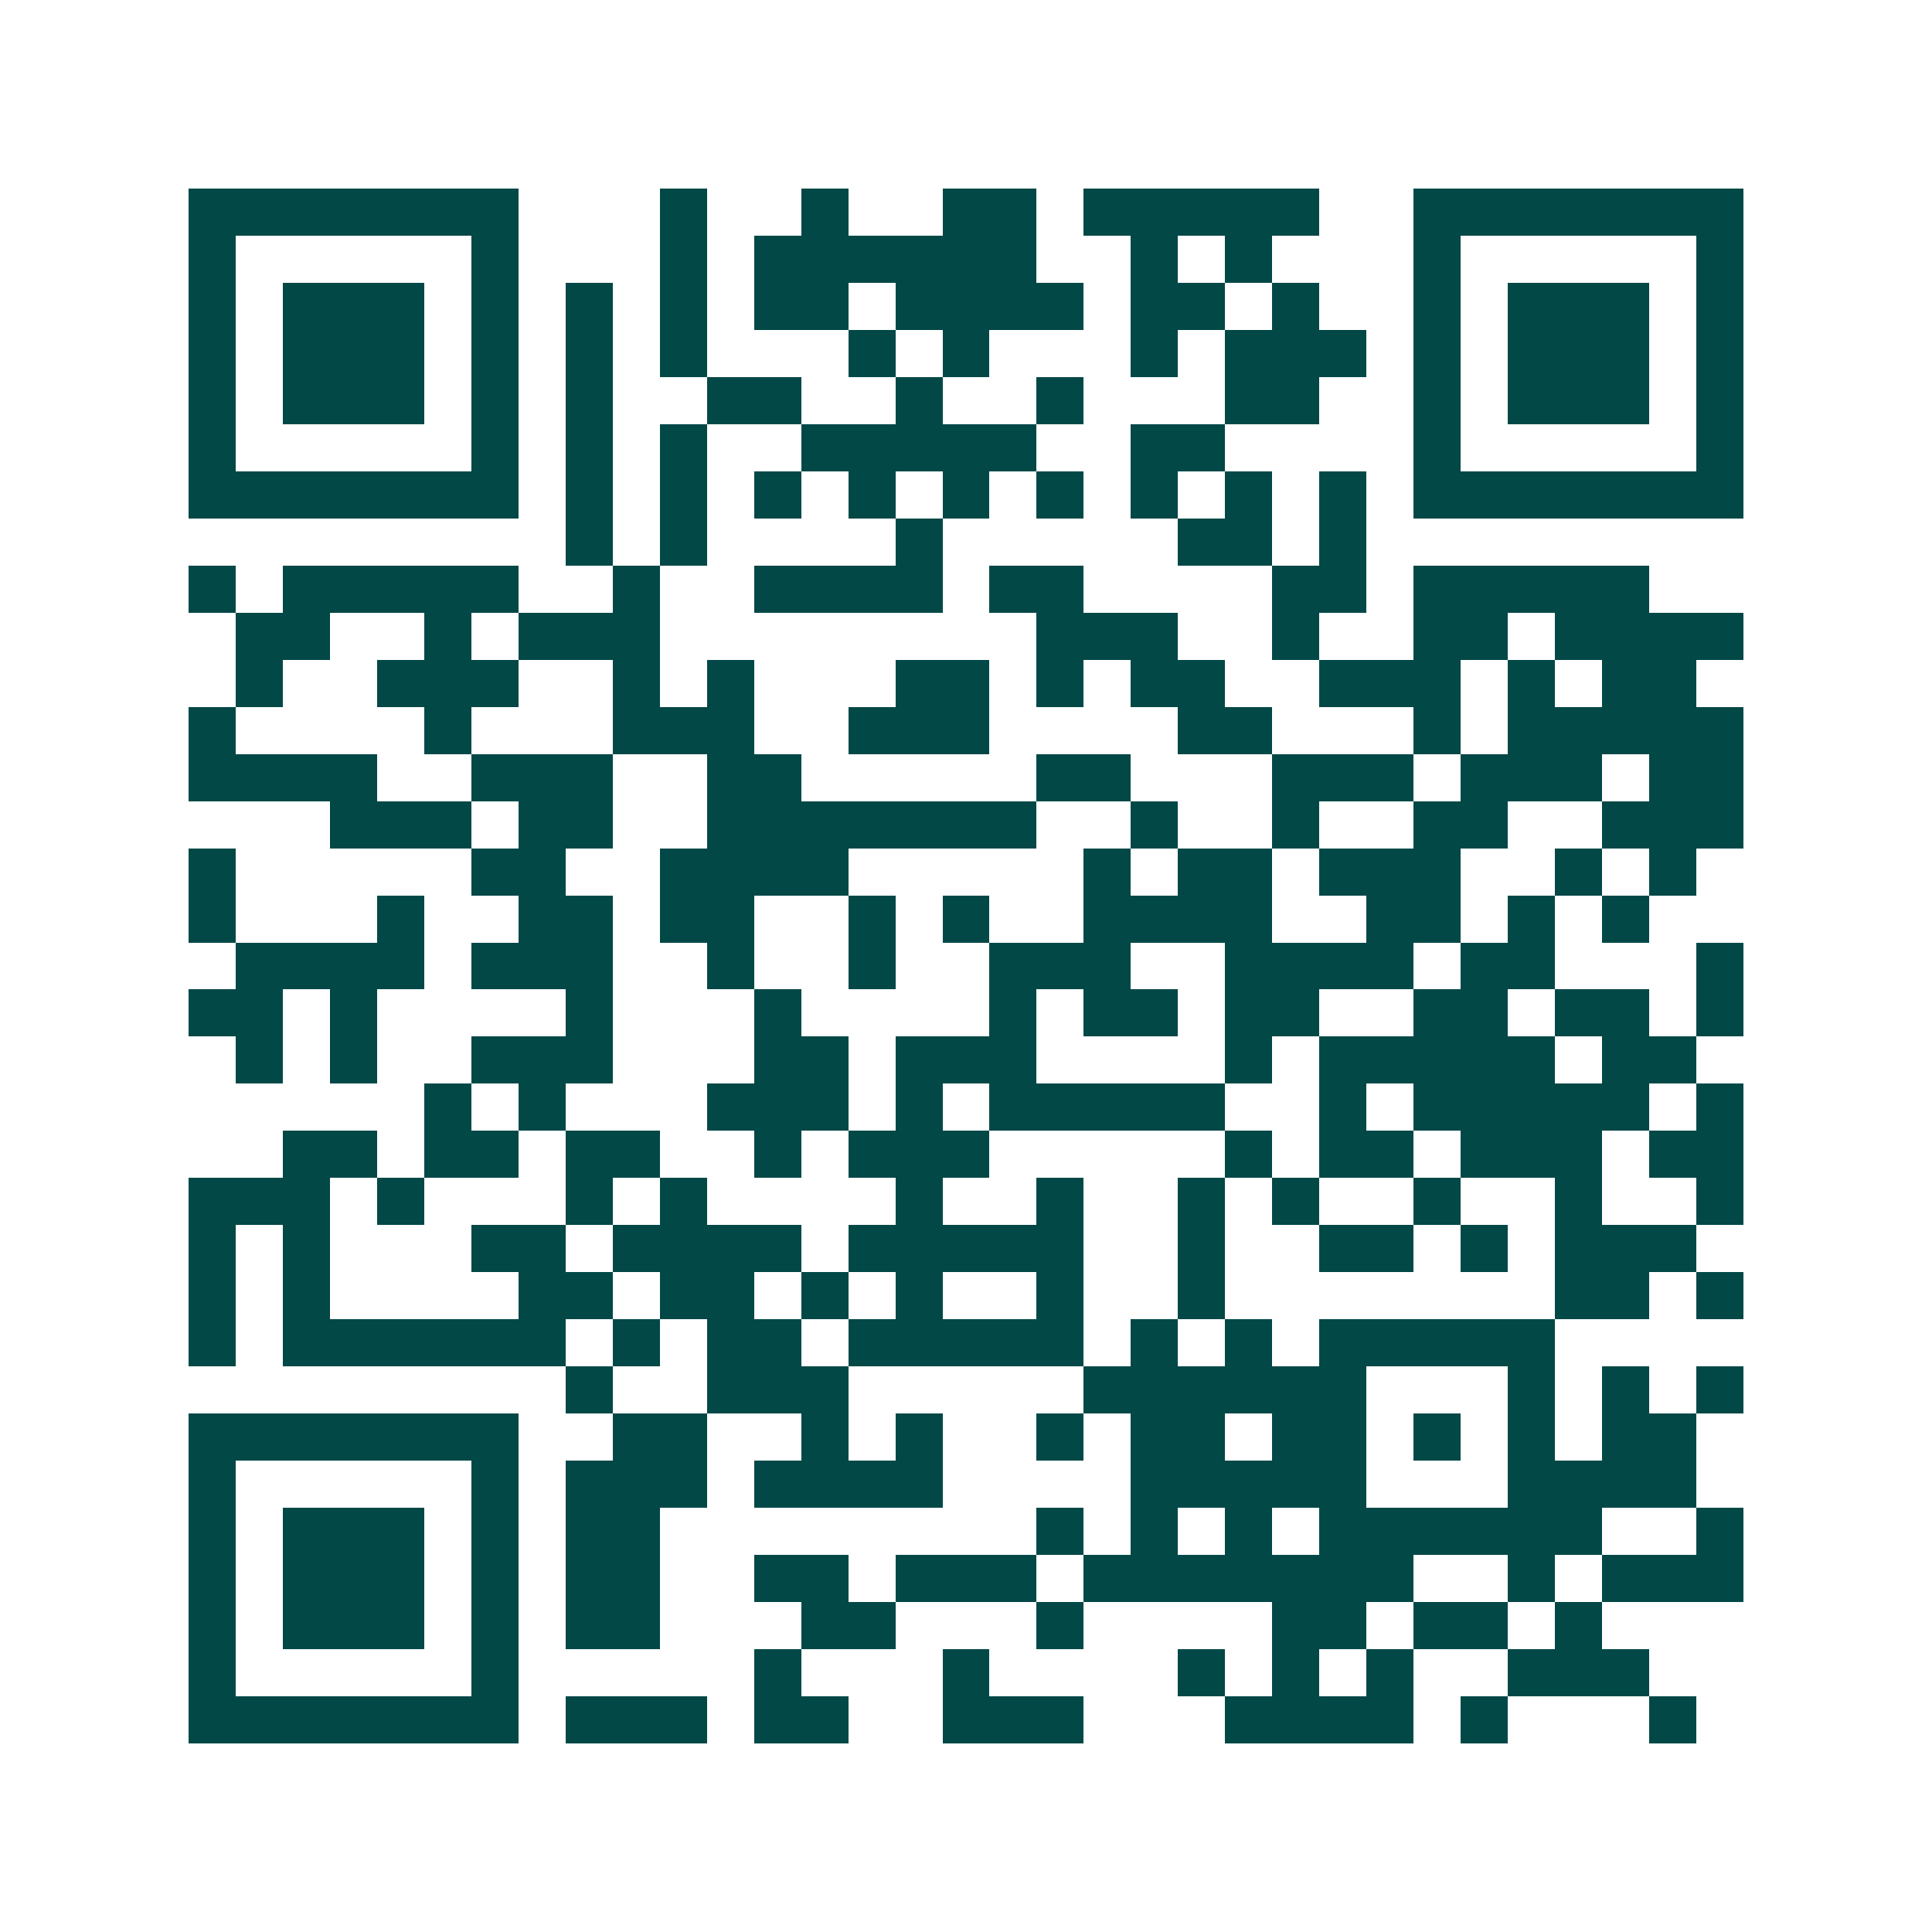 <svg xmlns="http://www.w3.org/2000/svg" width="200" height="200" viewBox="0 0 41 41" shape-rendering="crispEdges"><path fill="#ffffff" d="M0 0h41v41H0z"/><path stroke="#014847" d="M4 4.5h7m3 0h1m2 0h1m2 0h2m1 0h5m2 0h7M4 5.5h1m5 0h1m3 0h1m1 0h6m2 0h1m1 0h1m3 0h1m5 0h1M4 6.5h1m1 0h3m1 0h1m1 0h1m1 0h1m1 0h2m1 0h4m1 0h2m1 0h1m2 0h1m1 0h3m1 0h1M4 7.5h1m1 0h3m1 0h1m1 0h1m1 0h1m3 0h1m1 0h1m3 0h1m1 0h3m1 0h1m1 0h3m1 0h1M4 8.5h1m1 0h3m1 0h1m1 0h1m2 0h2m2 0h1m2 0h1m3 0h2m2 0h1m1 0h3m1 0h1M4 9.5h1m5 0h1m1 0h1m1 0h1m2 0h5m2 0h2m4 0h1m5 0h1M4 10.5h7m1 0h1m1 0h1m1 0h1m1 0h1m1 0h1m1 0h1m1 0h1m1 0h1m1 0h1m1 0h7M12 11.5h1m1 0h1m4 0h1m5 0h2m1 0h1M4 12.5h1m1 0h5m2 0h1m2 0h4m1 0h2m4 0h2m1 0h5M5 13.5h2m2 0h1m1 0h3m8 0h3m2 0h1m2 0h2m1 0h4M5 14.5h1m2 0h3m2 0h1m1 0h1m3 0h2m1 0h1m1 0h2m2 0h3m1 0h1m1 0h2M4 15.5h1m4 0h1m3 0h3m2 0h3m4 0h2m3 0h1m1 0h5M4 16.5h4m2 0h3m2 0h2m5 0h2m3 0h3m1 0h3m1 0h2M7 17.5h3m1 0h2m2 0h7m2 0h1m2 0h1m2 0h2m2 0h3M4 18.5h1m5 0h2m2 0h4m5 0h1m1 0h2m1 0h3m2 0h1m1 0h1M4 19.5h1m3 0h1m2 0h2m1 0h2m2 0h1m1 0h1m2 0h4m2 0h2m1 0h1m1 0h1M5 20.5h4m1 0h3m2 0h1m2 0h1m2 0h3m2 0h4m1 0h2m3 0h1M4 21.5h2m1 0h1m4 0h1m3 0h1m4 0h1m1 0h2m1 0h2m2 0h2m1 0h2m1 0h1M5 22.5h1m1 0h1m2 0h3m3 0h2m1 0h3m4 0h1m1 0h5m1 0h2M9 23.5h1m1 0h1m3 0h3m1 0h1m1 0h5m2 0h1m1 0h5m1 0h1M6 24.5h2m1 0h2m1 0h2m2 0h1m1 0h3m5 0h1m1 0h2m1 0h3m1 0h2M4 25.5h3m1 0h1m3 0h1m1 0h1m4 0h1m2 0h1m2 0h1m1 0h1m2 0h1m2 0h1m2 0h1M4 26.5h1m1 0h1m3 0h2m1 0h4m1 0h5m2 0h1m2 0h2m1 0h1m1 0h3M4 27.5h1m1 0h1m4 0h2m1 0h2m1 0h1m1 0h1m2 0h1m2 0h1m7 0h2m1 0h1M4 28.5h1m1 0h6m1 0h1m1 0h2m1 0h5m1 0h1m1 0h1m1 0h5M12 29.5h1m2 0h3m5 0h6m3 0h1m1 0h1m1 0h1M4 30.5h7m2 0h2m2 0h1m1 0h1m2 0h1m1 0h2m1 0h2m1 0h1m1 0h1m1 0h2M4 31.5h1m5 0h1m1 0h3m1 0h4m4 0h5m3 0h4M4 32.5h1m1 0h3m1 0h1m1 0h2m8 0h1m1 0h1m1 0h1m1 0h6m2 0h1M4 33.5h1m1 0h3m1 0h1m1 0h2m2 0h2m1 0h3m1 0h7m2 0h1m1 0h3M4 34.5h1m1 0h3m1 0h1m1 0h2m3 0h2m3 0h1m4 0h2m1 0h2m1 0h1M4 35.5h1m5 0h1m5 0h1m3 0h1m4 0h1m1 0h1m1 0h1m2 0h3M4 36.5h7m1 0h3m1 0h2m2 0h3m3 0h4m1 0h1m3 0h1"/></svg>
